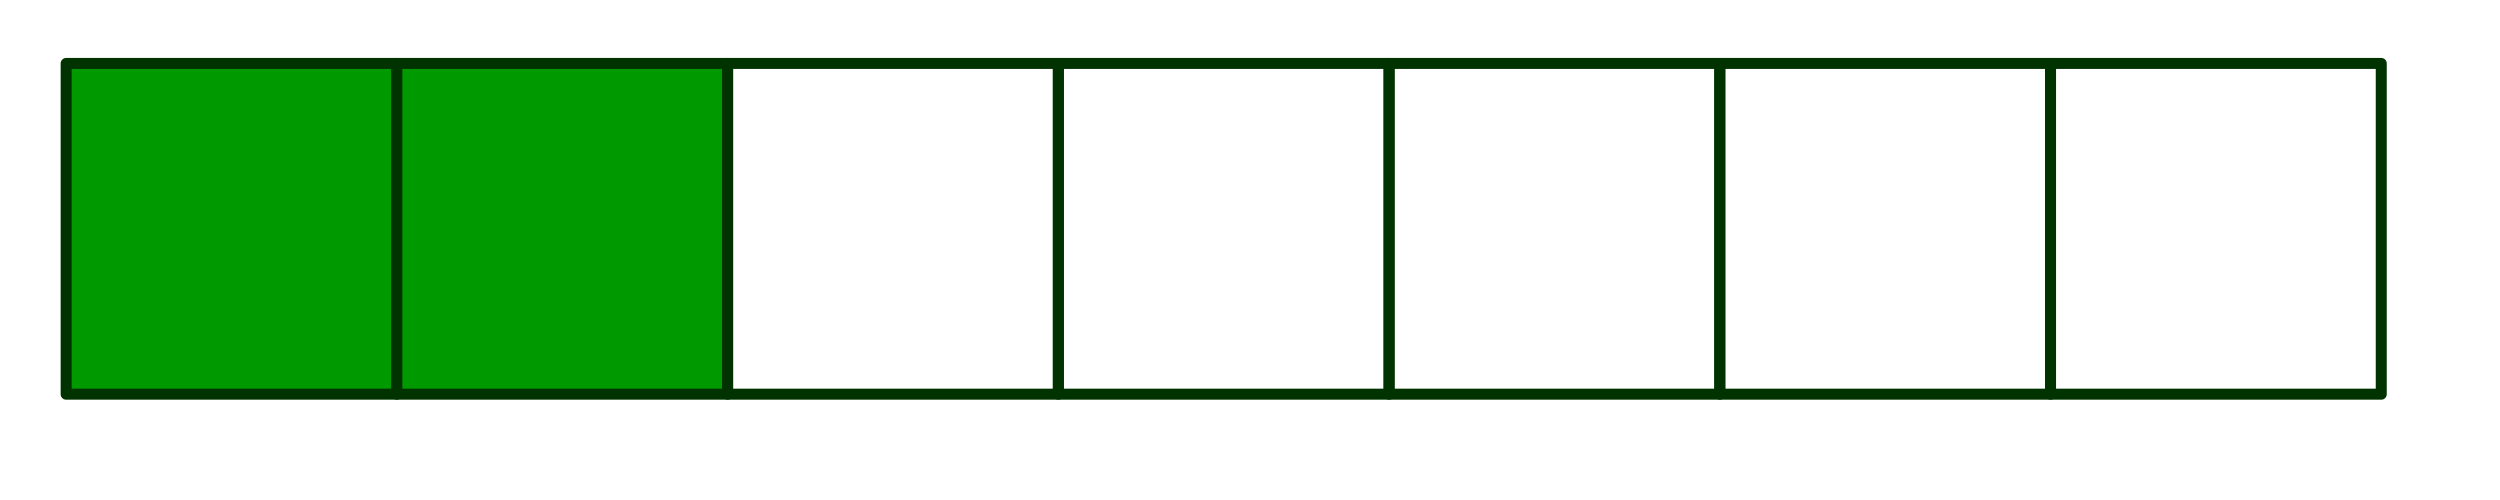<?xml version="1.0" encoding="UTF-8" standalone="no"?>
<!-- Created with Inkscape (http://www.inkscape.org/) -->

<svg
   xmlns:dc="http://purl.org/dc/elements/1.1/"
   xmlns:cc="http://creativecommons.org/ns#"
   xmlns:rdf="http://www.w3.org/1999/02/22-rdf-syntax-ns#"
   xmlns:svg="http://www.w3.org/2000/svg"
   xmlns="http://www.w3.org/2000/svg"
   xmlns:sodipodi="http://sodipodi.sourceforge.net/DTD/sodipodi-0.dtd"
   xmlns:inkscape="http://www.inkscape.org/namespaces/inkscape"
   width="50mm"
   height="10mm"
   viewBox="0 0 50 10"
   version="1.1"
   id="svg8"
   inkscape:version="0.92.1 r15371"
   sodipodi:docname="bw-re21-p11-t01.svg">
  <defs
     id="defs2" />
  <sodipodi:namedview
     id="base"
     pagecolor="#ffffff"
     bordercolor="#666666"
     borderopacity="1.0"
     inkscape:pageopacity="0.0"
     inkscape:pageshadow="2"
     inkscape:zoom="5.6"
     inkscape:cx="87.390878"
     inkscape:cy="33.374865"
     inkscape:document-units="mm"
     inkscape:current-layer="layer1"
     showgrid="true"
     inkscape:window-width="1920"
     inkscape:window-height="986"
     inkscape:window-x="-11"
     inkscape:window-y="-11"
     inkscape:window-maximized="1">
    <inkscape:grid
       type="xygrid"
       id="grid4485" />
  </sodipodi:namedview>
  <g
     inkscape:label="Laag 1"
     inkscape:groupmode="layer"
     id="layer1"
     transform="translate(0,-287)">
    <rect
       style="opacity:1;fill:#009900;fill-opacity:1;fill-rule:nonzero;stroke:#003300;stroke-width:0.22;stroke-linecap:round;stroke-linejoin:round;stroke-miterlimit:10;stroke-dasharray:none;stroke-dashoffset:0;stroke-opacity:1;paint-order:fill markers stroke"
       id="rect4487"
       width="6.615"
       height="6.615"
       x="1.323"
       y="288.269" />
    <rect
       style="opacity:1;fill:#009900;fill-opacity:1;fill-rule:nonzero;stroke:#003300;stroke-width:0.22;stroke-linecap:round;stroke-linejoin:round;stroke-miterlimit:10;stroke-dasharray:none;stroke-dashoffset:0;stroke-opacity:1;paint-order:fill markers stroke"
       id="rect4487-7"
       width="6.615"
       height="6.615"
       x="7.937"
       y="288.269" />
    <rect
       style="opacity:1;fill:none;fill-opacity:1;fill-rule:nonzero;stroke:#003300;stroke-width:0.22;stroke-linecap:round;stroke-linejoin:round;stroke-miterlimit:10;stroke-dasharray:none;stroke-dashoffset:0;stroke-opacity:1;paint-order:fill markers stroke"
       id="rect4487-4"
       width="6.615"
       height="6.615"
       x="14.552"
       y="288.269" />
    <rect
       style="opacity:1;fill:none;fill-opacity:1;fill-rule:nonzero;stroke:#003300;stroke-width:0.22;stroke-linecap:round;stroke-linejoin:round;stroke-miterlimit:10;stroke-dasharray:none;stroke-dashoffset:0;stroke-opacity:1;paint-order:fill markers stroke"
       id="rect4487-1"
       width="6.615"
       height="6.615"
       x="21.167"
       y="288.269" />
    <rect
       style="opacity:1;fill:none;fill-opacity:1;fill-rule:nonzero;stroke:#003300;stroke-width:0.22;stroke-linecap:round;stroke-linejoin:round;stroke-miterlimit:10;stroke-dasharray:none;stroke-dashoffset:0;stroke-opacity:1;paint-order:fill markers stroke"
       id="rect4487-6"
       width="6.615"
       height="6.615"
       x="27.781"
       y="288.269" />
    <rect
       style="opacity:1;fill:none;fill-opacity:1;fill-rule:nonzero;stroke:#003300;stroke-width:0.22;stroke-linecap:round;stroke-linejoin:round;stroke-miterlimit:10;stroke-dasharray:none;stroke-dashoffset:0;stroke-opacity:1;paint-order:fill markers stroke"
       id="rect4487-2"
       width="6.615"
       height="6.615"
       x="34.396"
       y="288.269" />
    <rect
       style="opacity:1;fill:none;fill-opacity:1;fill-rule:nonzero;stroke:#003300;stroke-width:0.22;stroke-linecap:round;stroke-linejoin:round;stroke-miterlimit:10;stroke-dasharray:none;stroke-dashoffset:0;stroke-opacity:1;paint-order:fill markers stroke"
       id="rect4487-67"
       width="6.615"
       height="6.615"
       x="41.01"
       y="288.269" />
  </g>
</svg>
